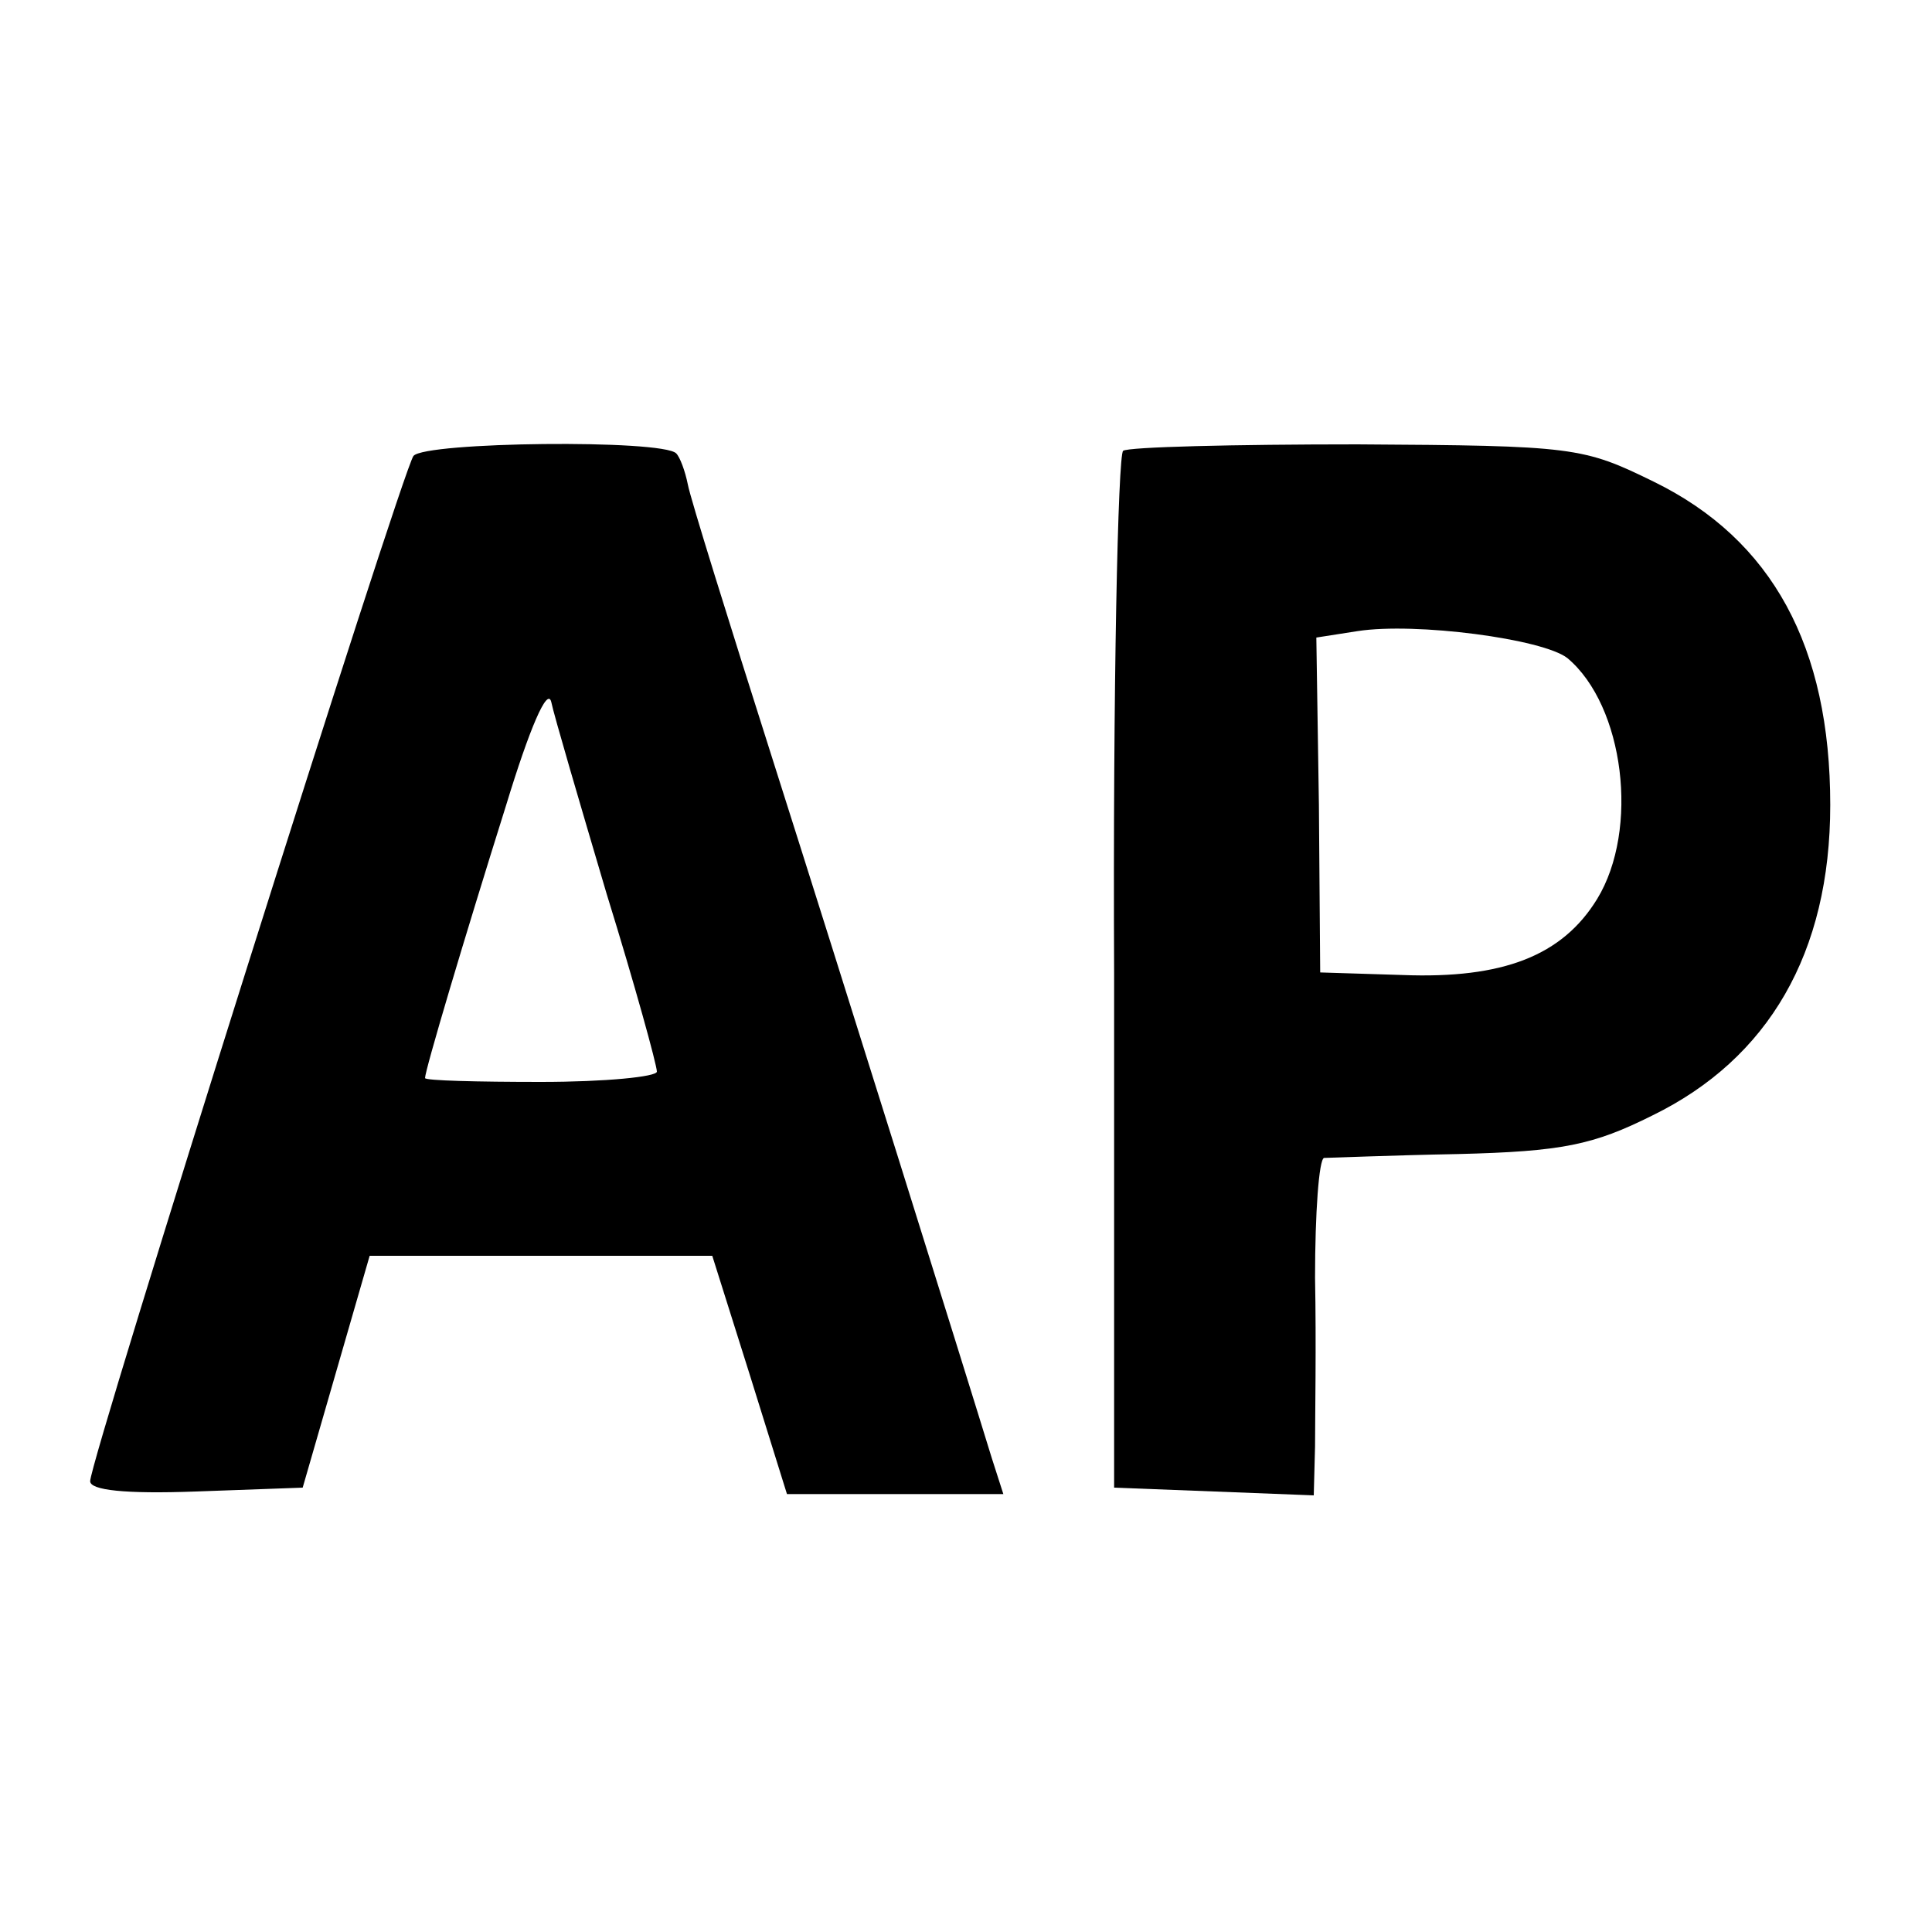 <?xml version="1.0" standalone="no"?>
<!DOCTYPE svg PUBLIC "-//W3C//DTD SVG 20010904//EN"
 "http://www.w3.org/TR/2001/REC-SVG-20010904/DTD/svg10.dtd">
<svg version="1.0" xmlns="http://www.w3.org/2000/svg"
 width="150pt" height="150pt" viewBox="0 0 150 150"
 preserveAspectRatio="xMidYMid meet">
<g transform="translate(0,150) scale(0.1,-0.1)"
fill="#000000" stroke="none">
<path d="M321 1146 c-9 -12 -251 -779 -251 -796 0 -7 27 -10 82 -8 l83 3 26
90 26 90 133 0 133 0 29 -92 29 -93 84 0 84 0 -9 28 c-23 75 -115 369 -170
542 -34 107 -64 203 -66 214 -2 10 -6 21 -9 24 -11 11 -195 9 -204 -2z m150
-340 c22 -71 39 -133 39 -138 0 -4 -40 -8 -90 -8 -49 0 -90 1 -90 3 0 6 30
107 63 212 18 59 32 92 35 80 2 -10 22 -78 43 -149z"/>
<path d="M872 1150 c-4 -3 -8 -185 -7 -405 l0 -400 78 -3 77 -3 1 38 c0 21 1
80 0 131 0 50 3 92 7 93 4 0 51 2 104 3 81 2 105 7 151 30 90 44 138 126 138
241 0 123 -45 206 -137 251 -55 27 -62 28 -230 29 -96 0 -178 -2 -182 -5z
m345 -161 c44 -37 56 -133 23 -187 -27 -44 -73 -62 -151 -59 l-64 2 -1 130 -2
130 32 5 c45 7 144 -6 163 -21z"/>
</g>
</svg>
